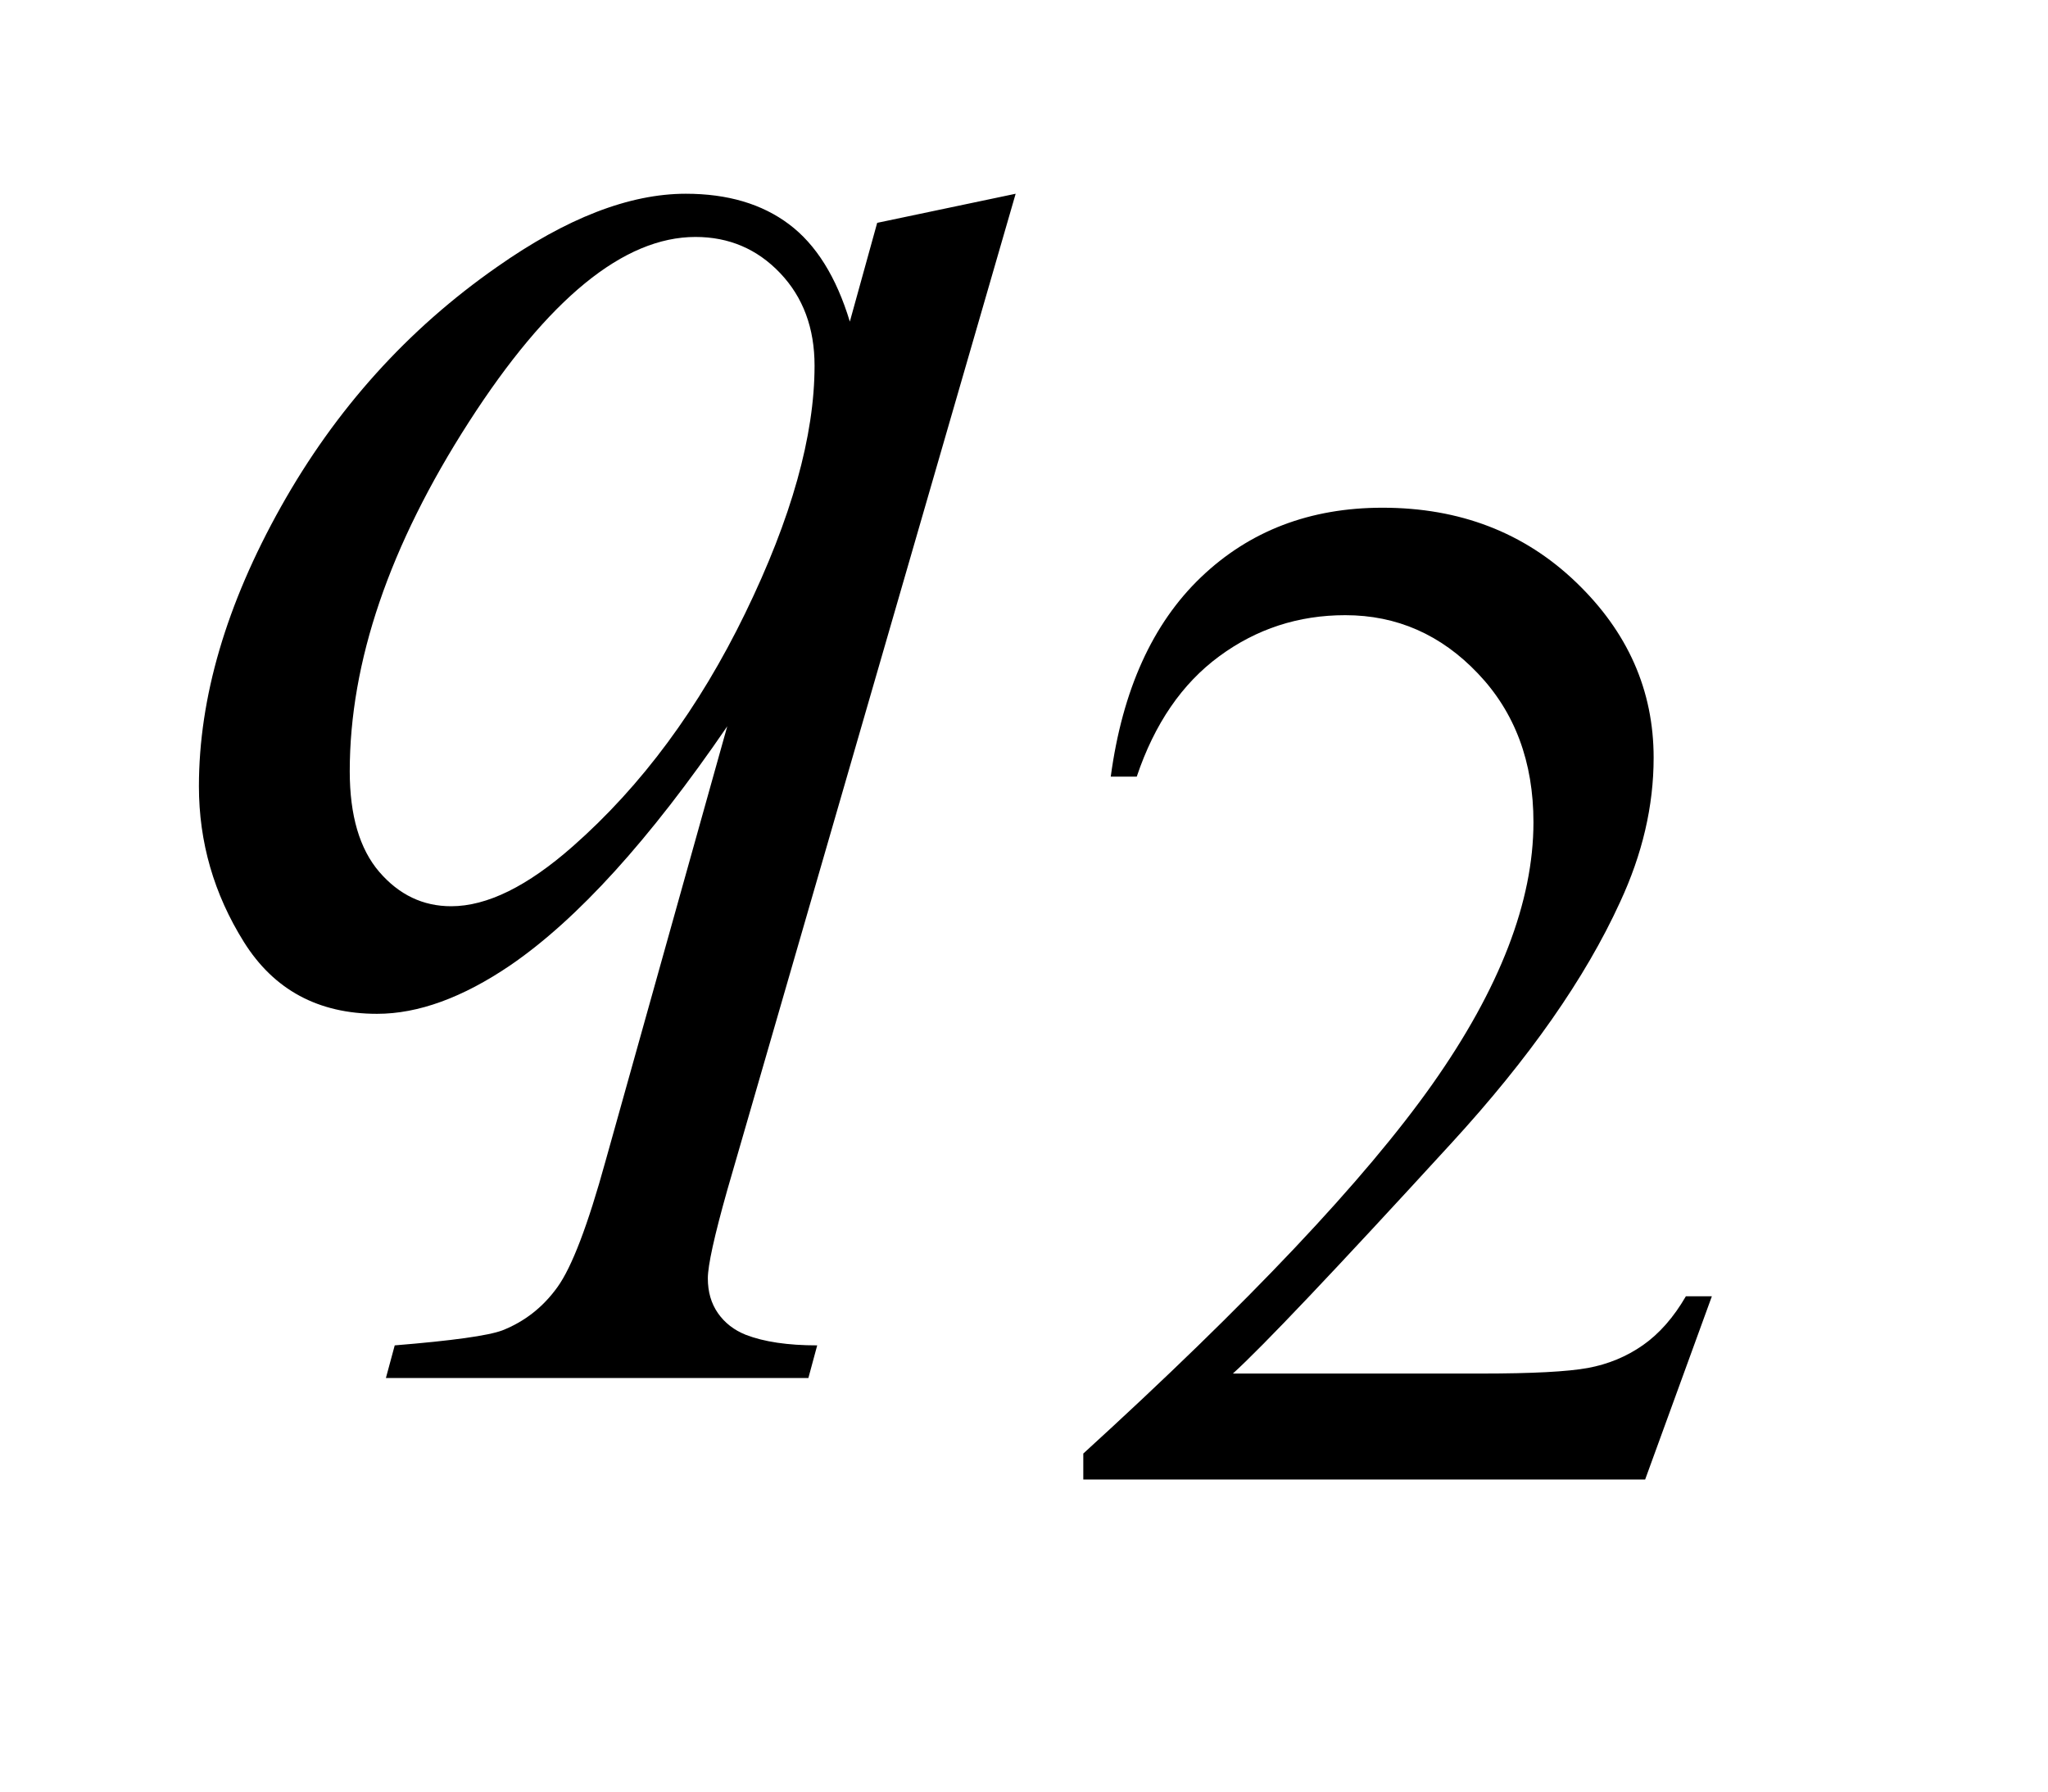 <?xml version="1.0" encoding="UTF-8"?>
<!DOCTYPE svg PUBLIC '-//W3C//DTD SVG 1.0//EN'
          'http://www.w3.org/TR/2001/REC-SVG-20010904/DTD/svg10.dtd'>
<svg stroke-dasharray="none" shape-rendering="auto" xmlns="http://www.w3.org/2000/svg" font-family="'Dialog'" text-rendering="auto" width="16" fill-opacity="1" color-interpolation="auto" color-rendering="auto" preserveAspectRatio="xMidYMid meet" font-size="12px" viewBox="0 0 16 14" fill="black" xmlns:xlink="http://www.w3.org/1999/xlink" stroke="black" image-rendering="auto" stroke-miterlimit="10" stroke-linecap="square" stroke-linejoin="miter" font-style="normal" stroke-width="1" height="14" stroke-dashoffset="0" font-weight="normal" stroke-opacity="1"
><!--Generated by the Batik Graphics2D SVG Generator--><defs id="genericDefs"
  /><g
  ><defs id="defs1"
    ><clipPath clipPathUnits="userSpaceOnUse" id="clipPath1"
      ><path d="M1.076 5.033 L10.655 5.033 L10.655 13.489 L1.076 13.489 L1.076 5.033 Z"
      /></clipPath
      ><clipPath clipPathUnits="userSpaceOnUse" id="clipPath2"
      ><path d="M34.379 160.786 L34.379 430.949 L340.402 430.949 L340.402 160.786 Z"
      /></clipPath
    ></defs
    ><g transform="scale(1.576,1.576) translate(-1.076,-5.033) matrix(0.031,0,0,0.031,0,0)"
    ><path d="M308.453 369.688 L297.781 399 L207.938 399 L207.938 394.844 Q247.578 358.688 263.75 335.781 Q279.922 312.859 279.922 293.875 Q279.922 279.391 271.047 270.078 Q262.188 260.75 249.828 260.75 Q238.594 260.75 229.672 267.328 Q220.75 273.891 216.484 286.578 L212.328 286.578 Q215.125 265.812 226.75 254.688 Q238.375 243.562 255.781 243.562 Q274.312 243.562 286.719 255.469 Q299.141 267.375 299.141 283.547 Q299.141 295.125 293.75 306.688 Q285.438 324.875 266.797 345.203 Q238.828 375.75 231.859 382.047 L271.625 382.047 Q283.75 382.047 288.625 381.156 Q293.516 380.25 297.438 377.5 Q301.375 374.734 304.297 369.688 L308.453 369.688 Z" stroke="none" clip-path="url(#clipPath2)"
    /></g
    ><g transform="matrix(0.049,0,0,0.049,-1.696,-7.93)"
    ><path d="M196.547 192.734 L150.562 351.641 Q147.469 362.609 147.469 365.703 Q147.469 368.938 149.078 371.25 Q150.703 373.578 153.516 374.703 Q157.875 376.391 164.906 376.391 L163.5 381.594 L96.141 381.594 L97.547 376.391 Q111.328 375.266 114.703 374 Q120.047 371.891 123.484 367.109 Q126.938 362.328 131.156 347 L150.562 277.672 Q132 304.812 115.969 315.781 Q104.578 323.516 94.734 323.516 Q80.672 323.516 73.5 312.062 Q66.328 300.594 66.328 287.234 Q66.328 266 79.406 242.656 Q92.484 219.312 113.859 204.406 Q130.453 192.734 143.953 192.734 Q153.938 192.734 160.406 197.594 Q166.875 202.438 170.109 213.125 L174.469 197.375 L196.547 192.734 ZM164.484 220.156 Q164.484 211.156 159 205.391 Q153.516 199.625 145.5 199.625 Q128.344 199.625 109.359 229.156 Q90.375 258.688 90.375 284.844 Q90.375 295.391 95.078 300.875 Q99.797 306.359 106.547 306.359 Q115.125 306.359 125.953 296.797 Q142.406 282.312 153.438 259.609 Q164.484 236.891 164.484 220.156 Z" stroke="none" clip-path="url(#clipPath2)"
    /></g
  ></g
></svg
>
